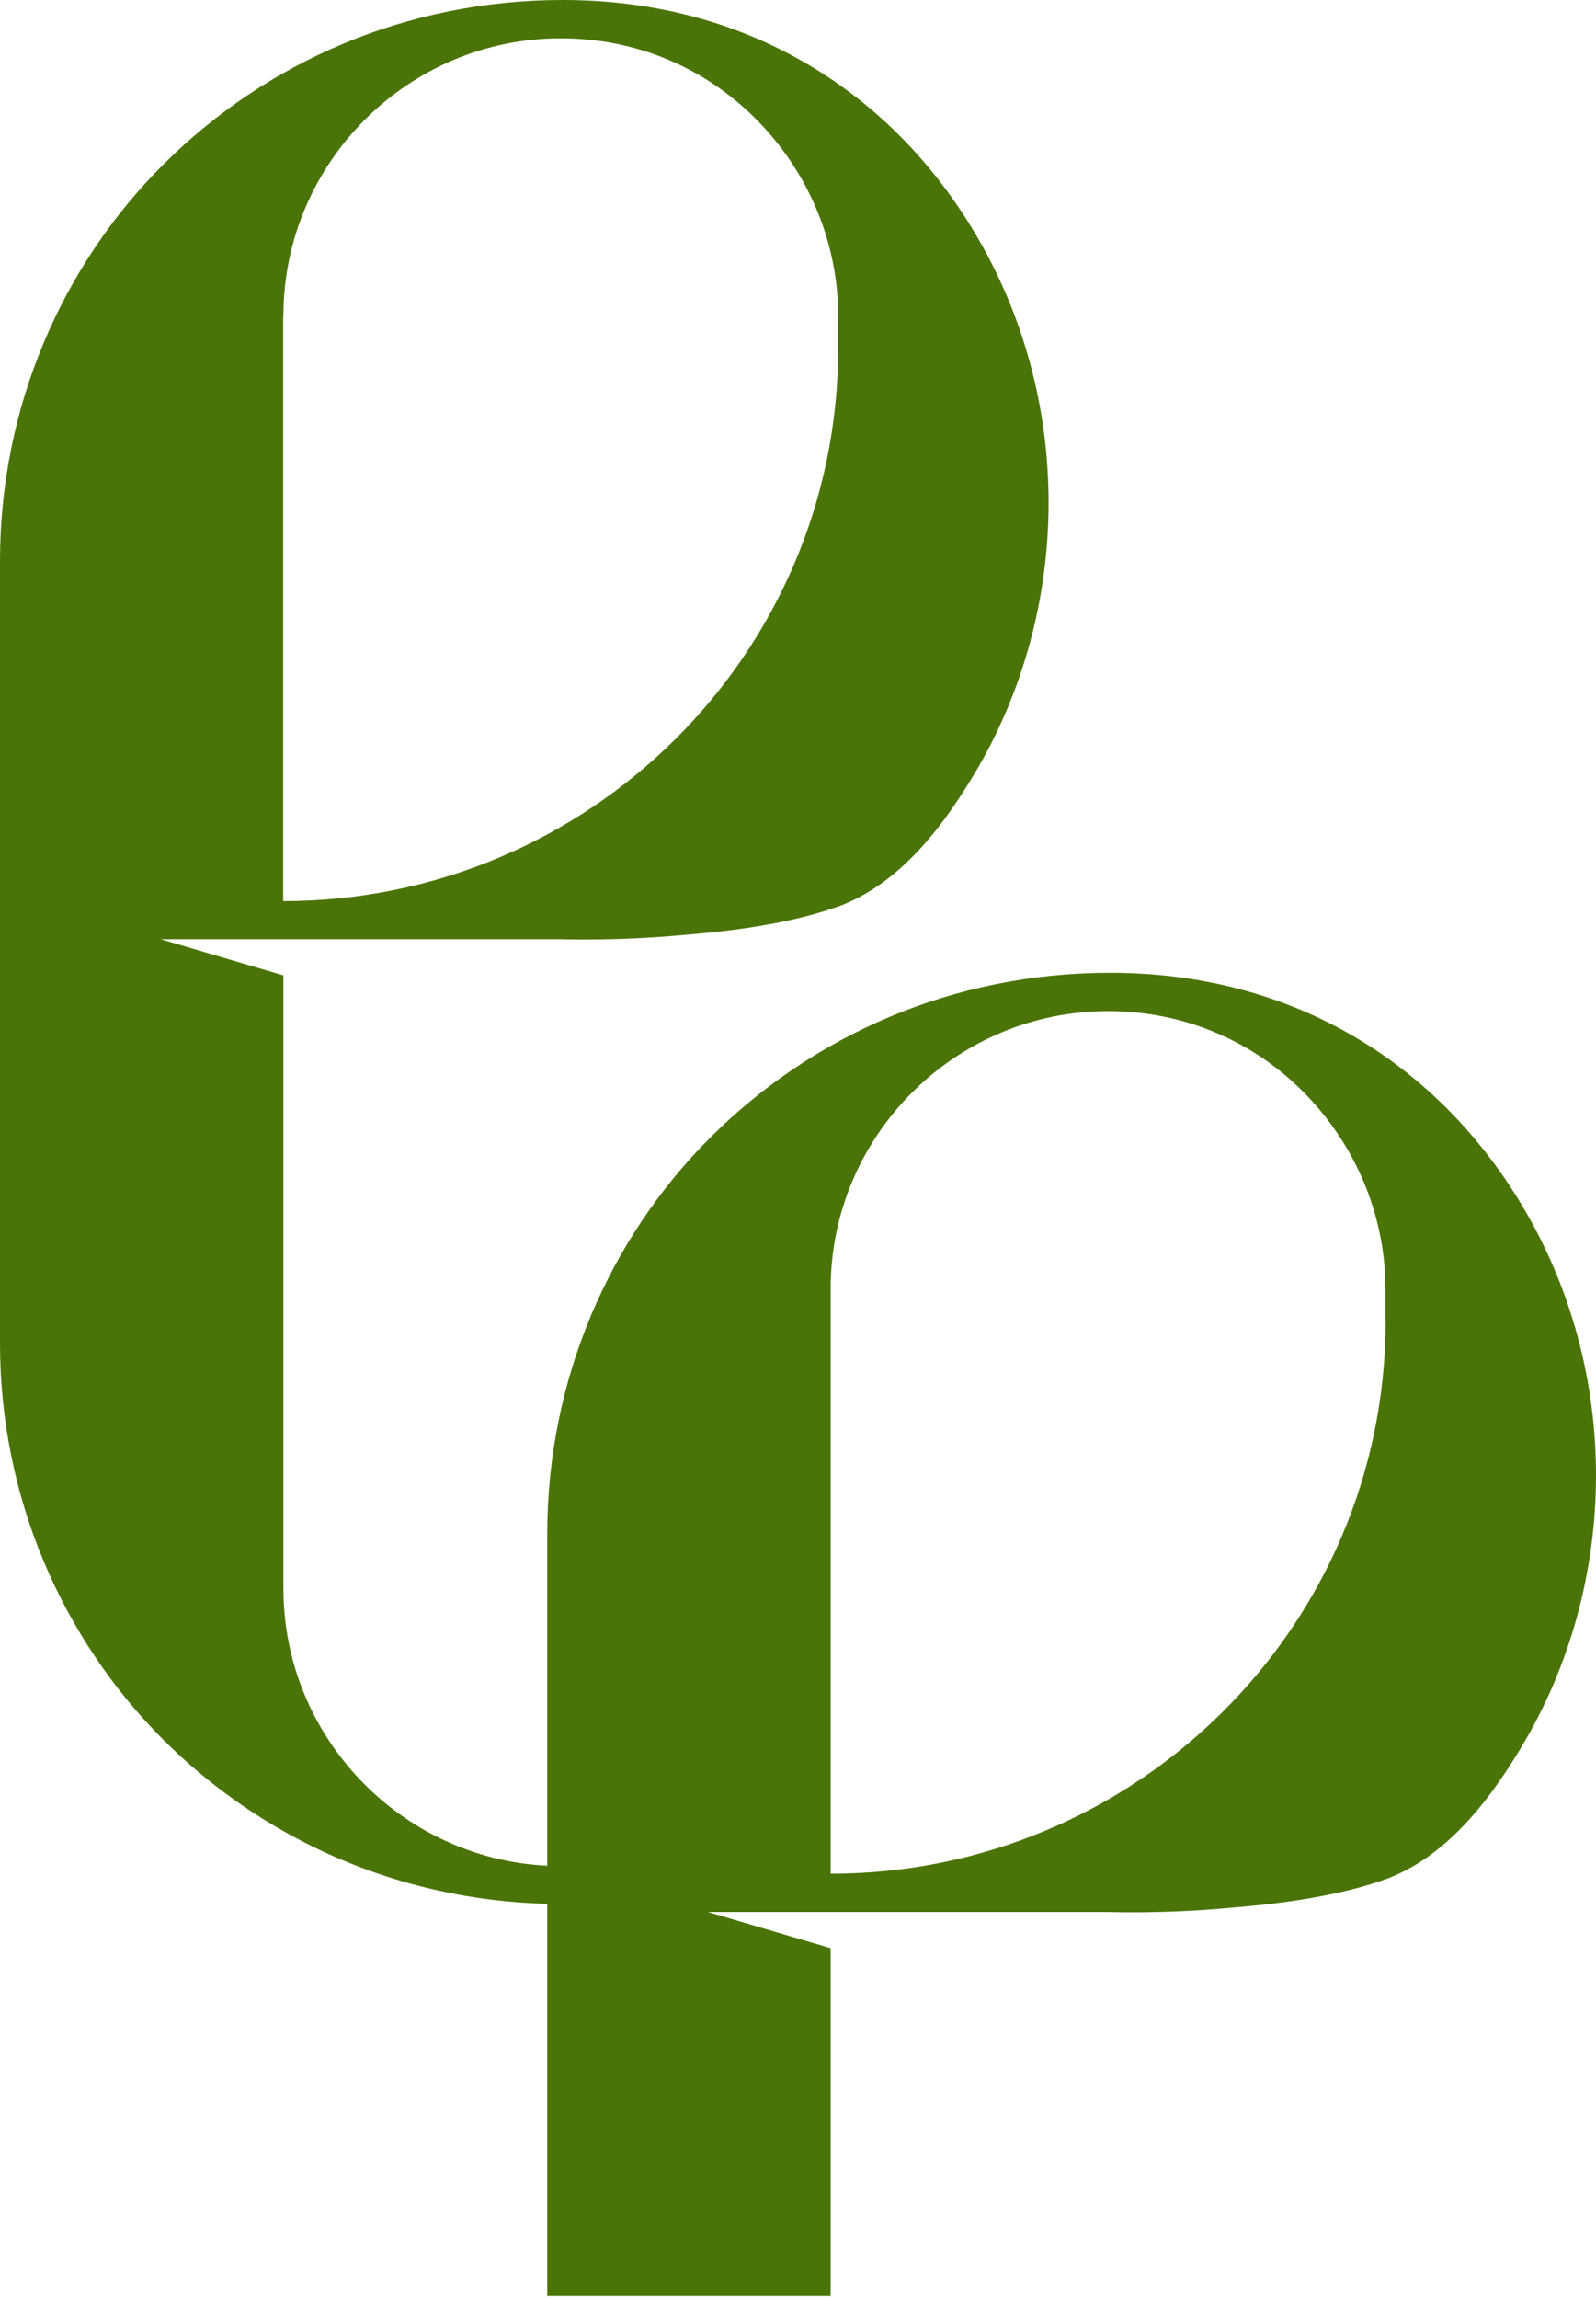 <?xml version="1.0" encoding="UTF-8"?>
<svg xmlns="http://www.w3.org/2000/svg" width="100" height="144" viewBox="0 0 100 144" fill="none">
  <path d="M95.005 74.914C89.719 66.474 80.901 60.932 69.561 60.932C59.732 60.932 50.914 64.842 44.496 71.26C38.199 77.557 34.289 86.375 34.289 96.084V116.862C25.106 116.417 17.758 108.785 17.758 99.495V75.804V73.377V61.094L10.072 58.829H35.138C35.259 58.829 38.671 58.95 42.702 58.572C45.979 58.316 49.754 57.817 52.775 56.685C56.55 55.175 59.206 51.642 61.337 47.988C67.256 37.66 67.256 24.432 60.703 13.969C55.431 5.542 46.599 0 35.273 0C25.443 0 16.625 3.91 10.207 10.328C3.91 16.625 0 25.443 0 35.151V71.476V75.804V84.124C0 93.818 3.91 102.637 10.207 108.947C16.409 115.149 24.864 119.005 34.289 119.248V127.298V135.401V143.815H52.046V135.401V126.988V122.026L44.361 119.761H69.427C69.548 119.761 72.959 119.882 76.991 119.504C80.267 119.248 84.043 118.749 87.063 117.617C90.838 116.107 93.495 112.574 95.625 108.92C101.558 98.591 101.558 85.364 95.005 74.914ZM17.758 19.78C17.758 10.207 25.565 2.4 35.138 2.4C39.925 2.4 44.212 4.288 47.354 7.443C50.509 10.598 52.518 15.007 52.518 19.794V21.803C52.518 40.949 36.891 56.442 17.744 56.442V19.78H17.758ZM86.82 82.721C86.82 101.868 71.193 117.361 52.046 117.361V80.712C52.046 71.139 59.853 63.332 69.427 63.332C74.213 63.332 78.501 65.22 81.643 68.375C84.798 71.53 86.807 75.939 86.807 80.726V82.721H86.82Z" fill="#4B7408"></path>
</svg>
